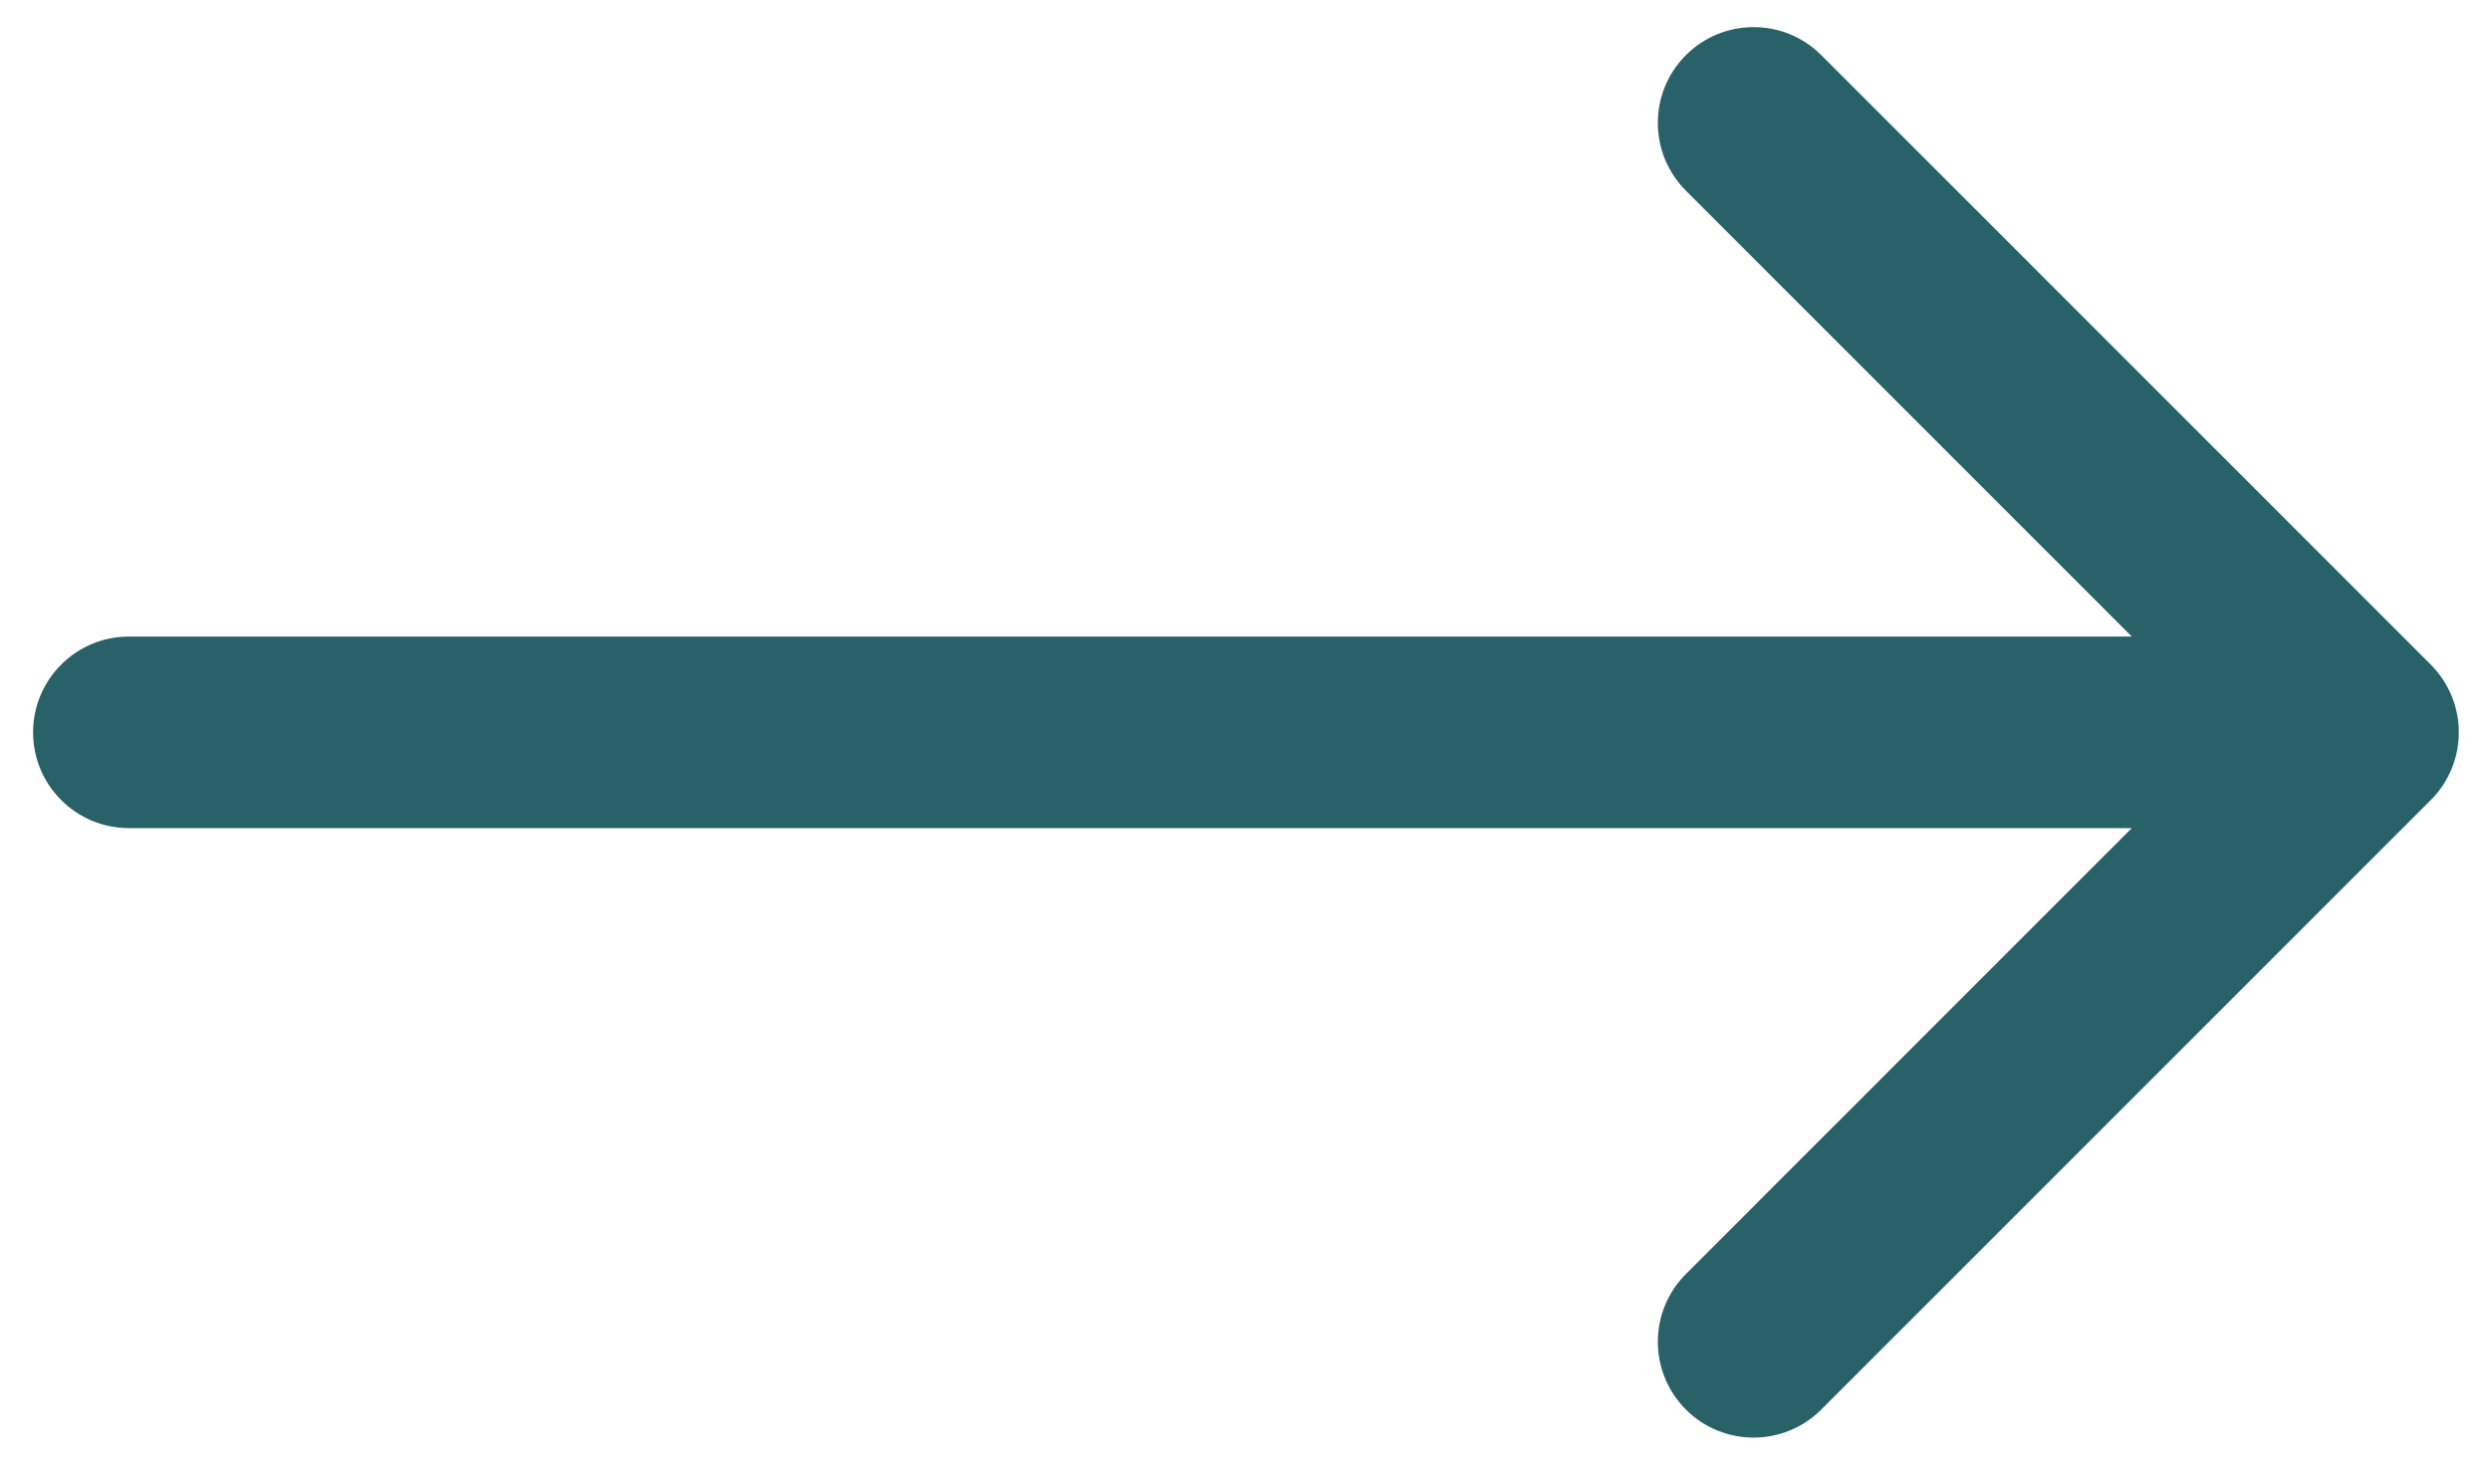 <svg width="52" height="31" viewBox="0 0 52 31" fill="none" xmlns="http://www.w3.org/2000/svg">
<path d="M2.691 13.294C1.587 13.294 0.691 14.19 0.691 15.294C0.691 16.399 1.587 17.294 2.691 17.294V13.294ZM50.763 16.709C51.544 15.928 51.544 14.661 50.763 13.88L38.035 1.152C37.254 0.371 35.988 0.371 35.207 1.152C34.426 1.933 34.426 3.2 35.207 3.981L46.52 15.294L35.207 26.608C34.426 27.389 34.426 28.655 35.207 29.437C35.988 30.218 37.254 30.218 38.035 29.437L50.763 16.709ZM2.691 17.294H49.349V13.294H2.691V17.294Z" fill="#296169"/>
</svg>
